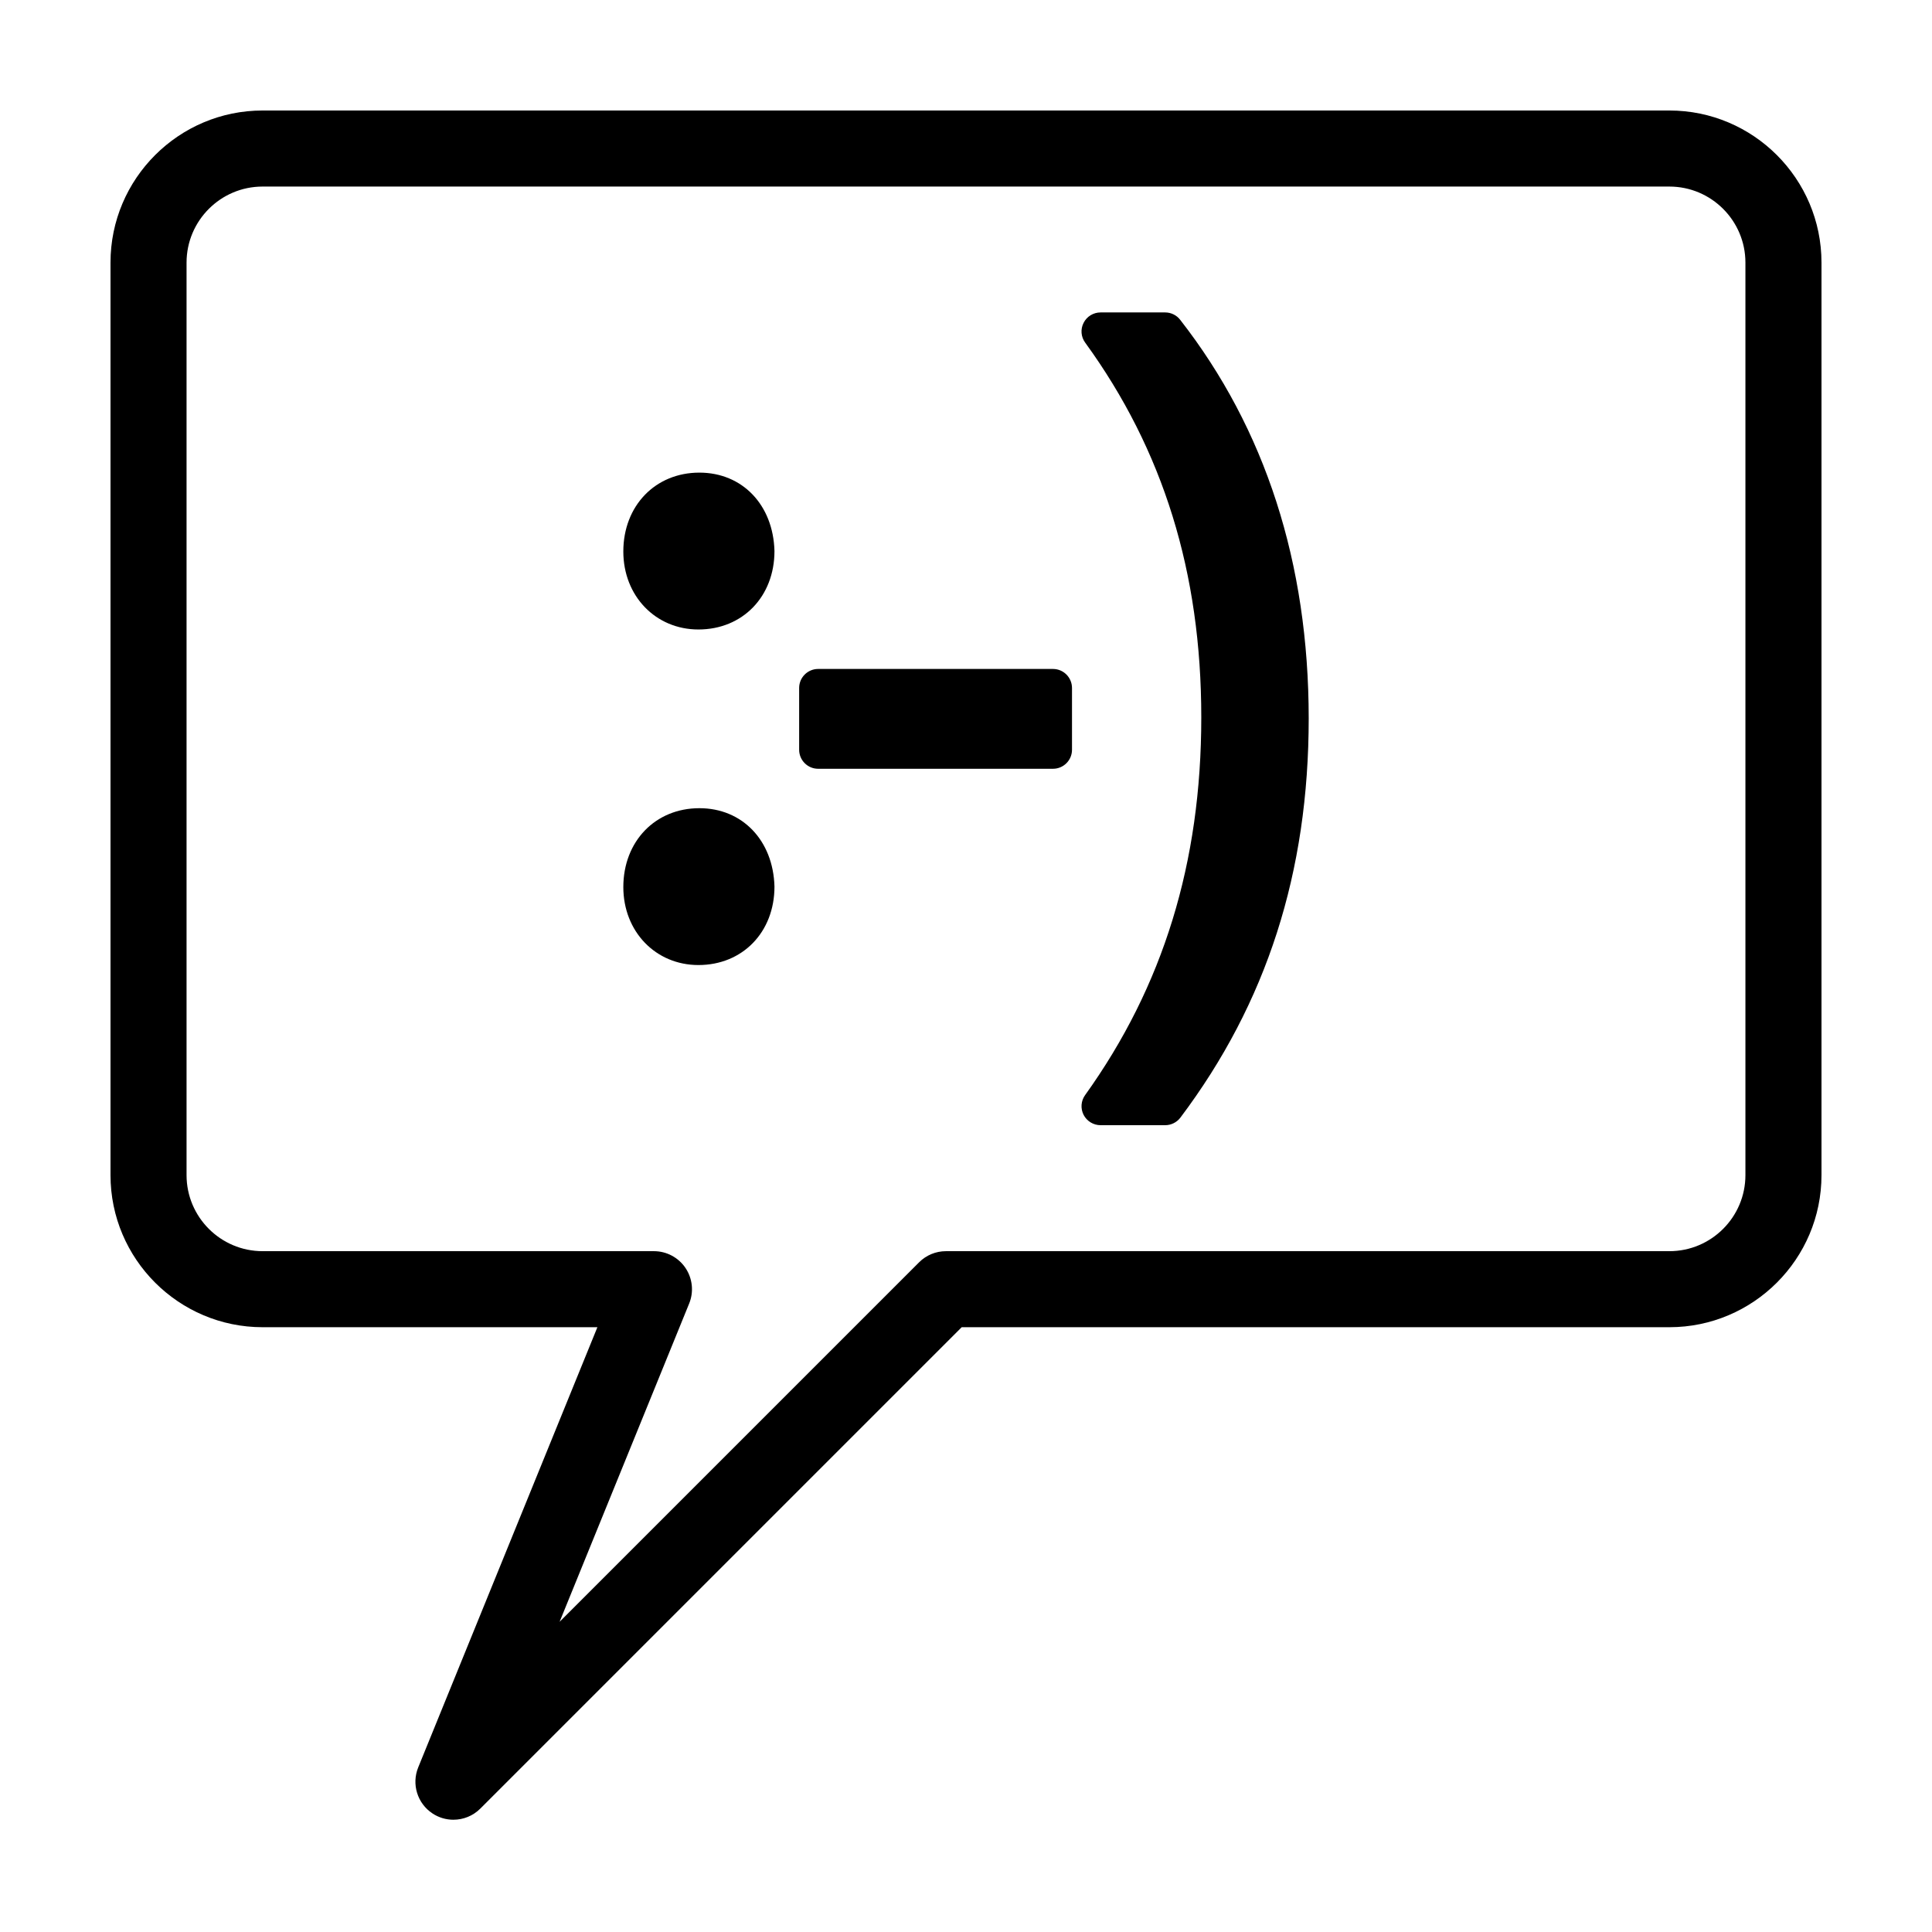 <?xml version="1.0" encoding="UTF-8"?>
<!-- Uploaded to: ICON Repo, www.iconrepo.com, Generator: ICON Repo Mixer Tools -->
<svg fill="#000000" width="800px" height="800px" version="1.1" viewBox="144 144 512 512" xmlns="http://www.w3.org/2000/svg">
 <g>
  <path d="m264.16 626.25c-1.93 0-3.871-0.551-5.566-1.684-3.996-2.648-5.566-7.75-3.762-12.191l47.484-116.65h-88.727c-22.223 0-40.305-18.082-40.305-40.305v-241.83c0-22.223 18.082-40.305 40.305-40.305h372.82c22.223 0 40.305 18.082 40.305 40.305v241.83c0 22.223-18.082 40.305-40.305 40.305h-187.55l-127.57 127.57c-1.945 1.949-4.523 2.953-7.125 2.953zm-50.57-432.81c-11.113 0-20.152 9.039-20.152 20.152v241.83c0 11.113 9.039 20.152 20.152 20.152h103.71c3.356 0 6.488 1.668 8.363 4.453 1.875 2.793 2.238 6.324 0.973 9.422l-34.336 84.344 95.266-95.266c1.883-1.891 4.445-2.953 7.117-2.953h191.72c11.113 0 20.152-9.039 20.152-20.152v-241.83c0-11.113-9.039-20.152-20.152-20.152z"/>
  <path d="m329.34 358.18c-11.68 0-20.152 8.793-20.152 20.906 0 11.777 8.555 20.66 19.902 20.66 11.68 0 20.152-8.691 20.152-20.797-0.332-12.227-8.516-20.77-19.902-20.77z"/>
  <path d="m329.09 310.82c11.68 0 20.152-8.688 20.152-20.793-0.328-12.234-8.508-20.777-19.902-20.777-11.68 0-20.152 8.797-20.152 20.906 0 11.785 8.555 20.664 19.902 20.664z"/>
  <path d="m423.05 321.28h-62.227c-2.781 0-5.039 2.258-5.039 5.039v16.375c0 2.781 2.258 5.039 5.039 5.039h62.23c2.785 0 5.039-2.258 5.039-5.039v-16.375c-0.008-2.781-2.258-5.039-5.043-5.039z"/>
  <path d="m456.75 228.74c-0.945-1.223-2.414-1.941-3.965-1.941h-17.125c-1.895 0-3.637 1.062-4.492 2.75-0.867 1.688-0.711 3.715 0.414 5.25 20.703 28.48 30.77 60.965 30.77 99.316 0 38.461-10.07 71.215-30.789 100.1-1.109 1.535-1.25 3.559-0.395 5.238 0.867 1.676 2.606 2.734 4.492 2.734h17.125c1.578 0 3.066-0.742 4.027-2 22.879-30.406 34.008-65.012 34.008-105.82-0.016-41.125-11.469-76.668-34.07-105.63z"/>
 </g>
</svg>